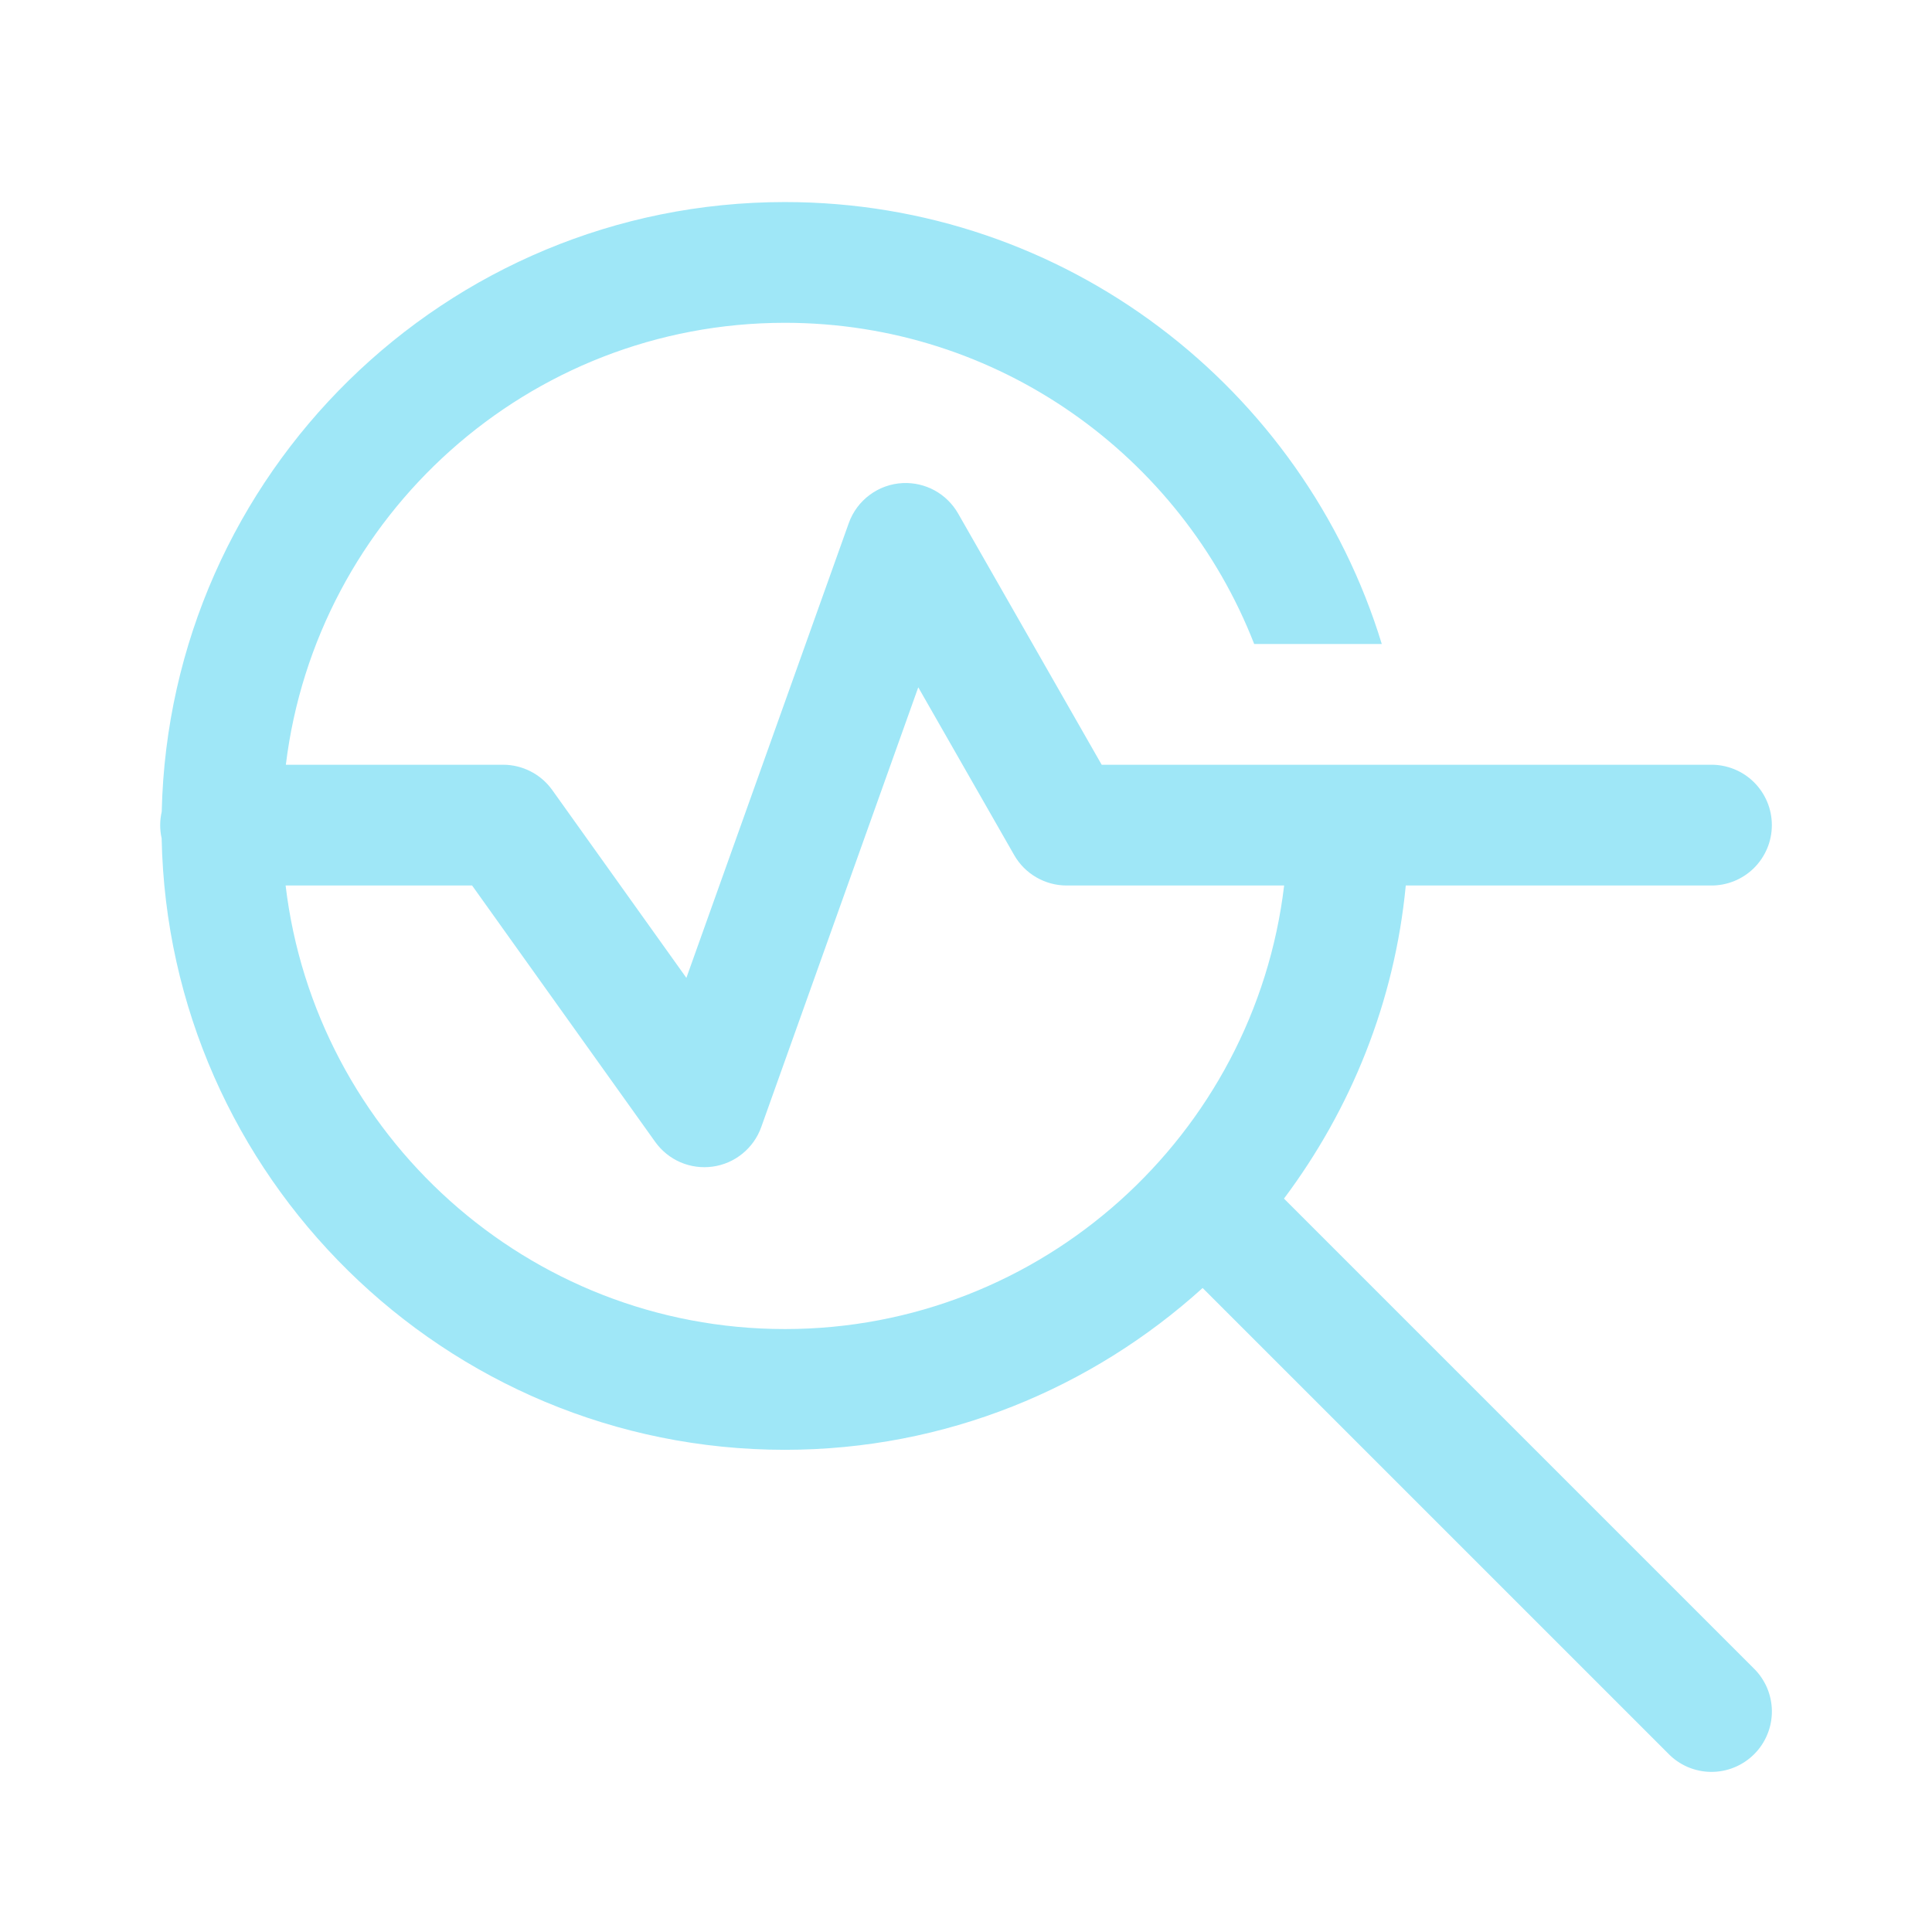 <?xml version="1.0" encoding="UTF-8"?> <svg xmlns="http://www.w3.org/2000/svg" width="48" height="48" viewBox="0 0 48 48" fill="none"><path d="M19.5 5.02C11.069 5.02 4.208 11.78 4.018 20.166C3.968 20.384 3.967 20.61 4.016 20.828C4.182 29.225 11.054 36.02 19.5 36.02C23.494 36.02 27.128 34.489 29.879 32L41.44 43.56C41.578 43.705 41.743 43.819 41.926 43.899C42.11 43.978 42.307 44.02 42.506 44.022C42.706 44.024 42.904 43.986 43.089 43.91C43.273 43.835 43.441 43.723 43.582 43.582C43.724 43.441 43.835 43.273 43.91 43.089C43.986 42.904 44.024 42.706 44.022 42.506C44.02 42.307 43.978 42.11 43.899 41.926C43.819 41.743 43.705 41.578 43.561 41.44L31.9 29.779C33.559 27.564 34.649 24.901 34.926 22H42.5C42.699 22.003 42.896 21.966 43.081 21.892C43.265 21.818 43.433 21.708 43.575 21.568C43.716 21.429 43.828 21.262 43.905 21.079C43.982 20.896 44.021 20.699 44.021 20.5C44.021 20.301 43.982 20.104 43.905 19.921C43.828 19.738 43.716 19.571 43.575 19.432C43.433 19.292 43.265 19.182 43.081 19.108C42.896 19.034 42.699 18.997 42.5 19H27.371L23.803 12.756C23.665 12.516 23.464 12.318 23.222 12.185C22.979 12.052 22.704 11.989 22.428 12.002C22.131 12.016 21.845 12.119 21.607 12.296C21.368 12.473 21.188 12.716 21.088 12.996L17.053 24.295L13.721 19.629C13.582 19.434 13.399 19.276 13.187 19.167C12.974 19.057 12.739 19 12.5 19H7.102C7.855 12.817 13.125 8.02 19.5 8.02C24.8 8.02 29.34 11.33 31.16 16H34.33C32.39 9.65 26.48 5.02 19.5 5.02ZM22.814 17.076L25.197 21.244C25.328 21.474 25.518 21.665 25.747 21.797C25.976 21.93 26.235 22 26.5 22H31.904C31.168 28.194 25.888 33.02 19.5 33.02C13.112 33.02 7.832 28.194 7.096 22H11.729L16.279 28.371C16.439 28.594 16.656 28.769 16.907 28.877C17.159 28.985 17.436 29.022 17.707 28.984C17.978 28.947 18.234 28.835 18.446 28.662C18.659 28.489 18.82 28.262 18.912 28.004L22.814 17.076Z" fill="#9FE7F7"></path></svg> 
